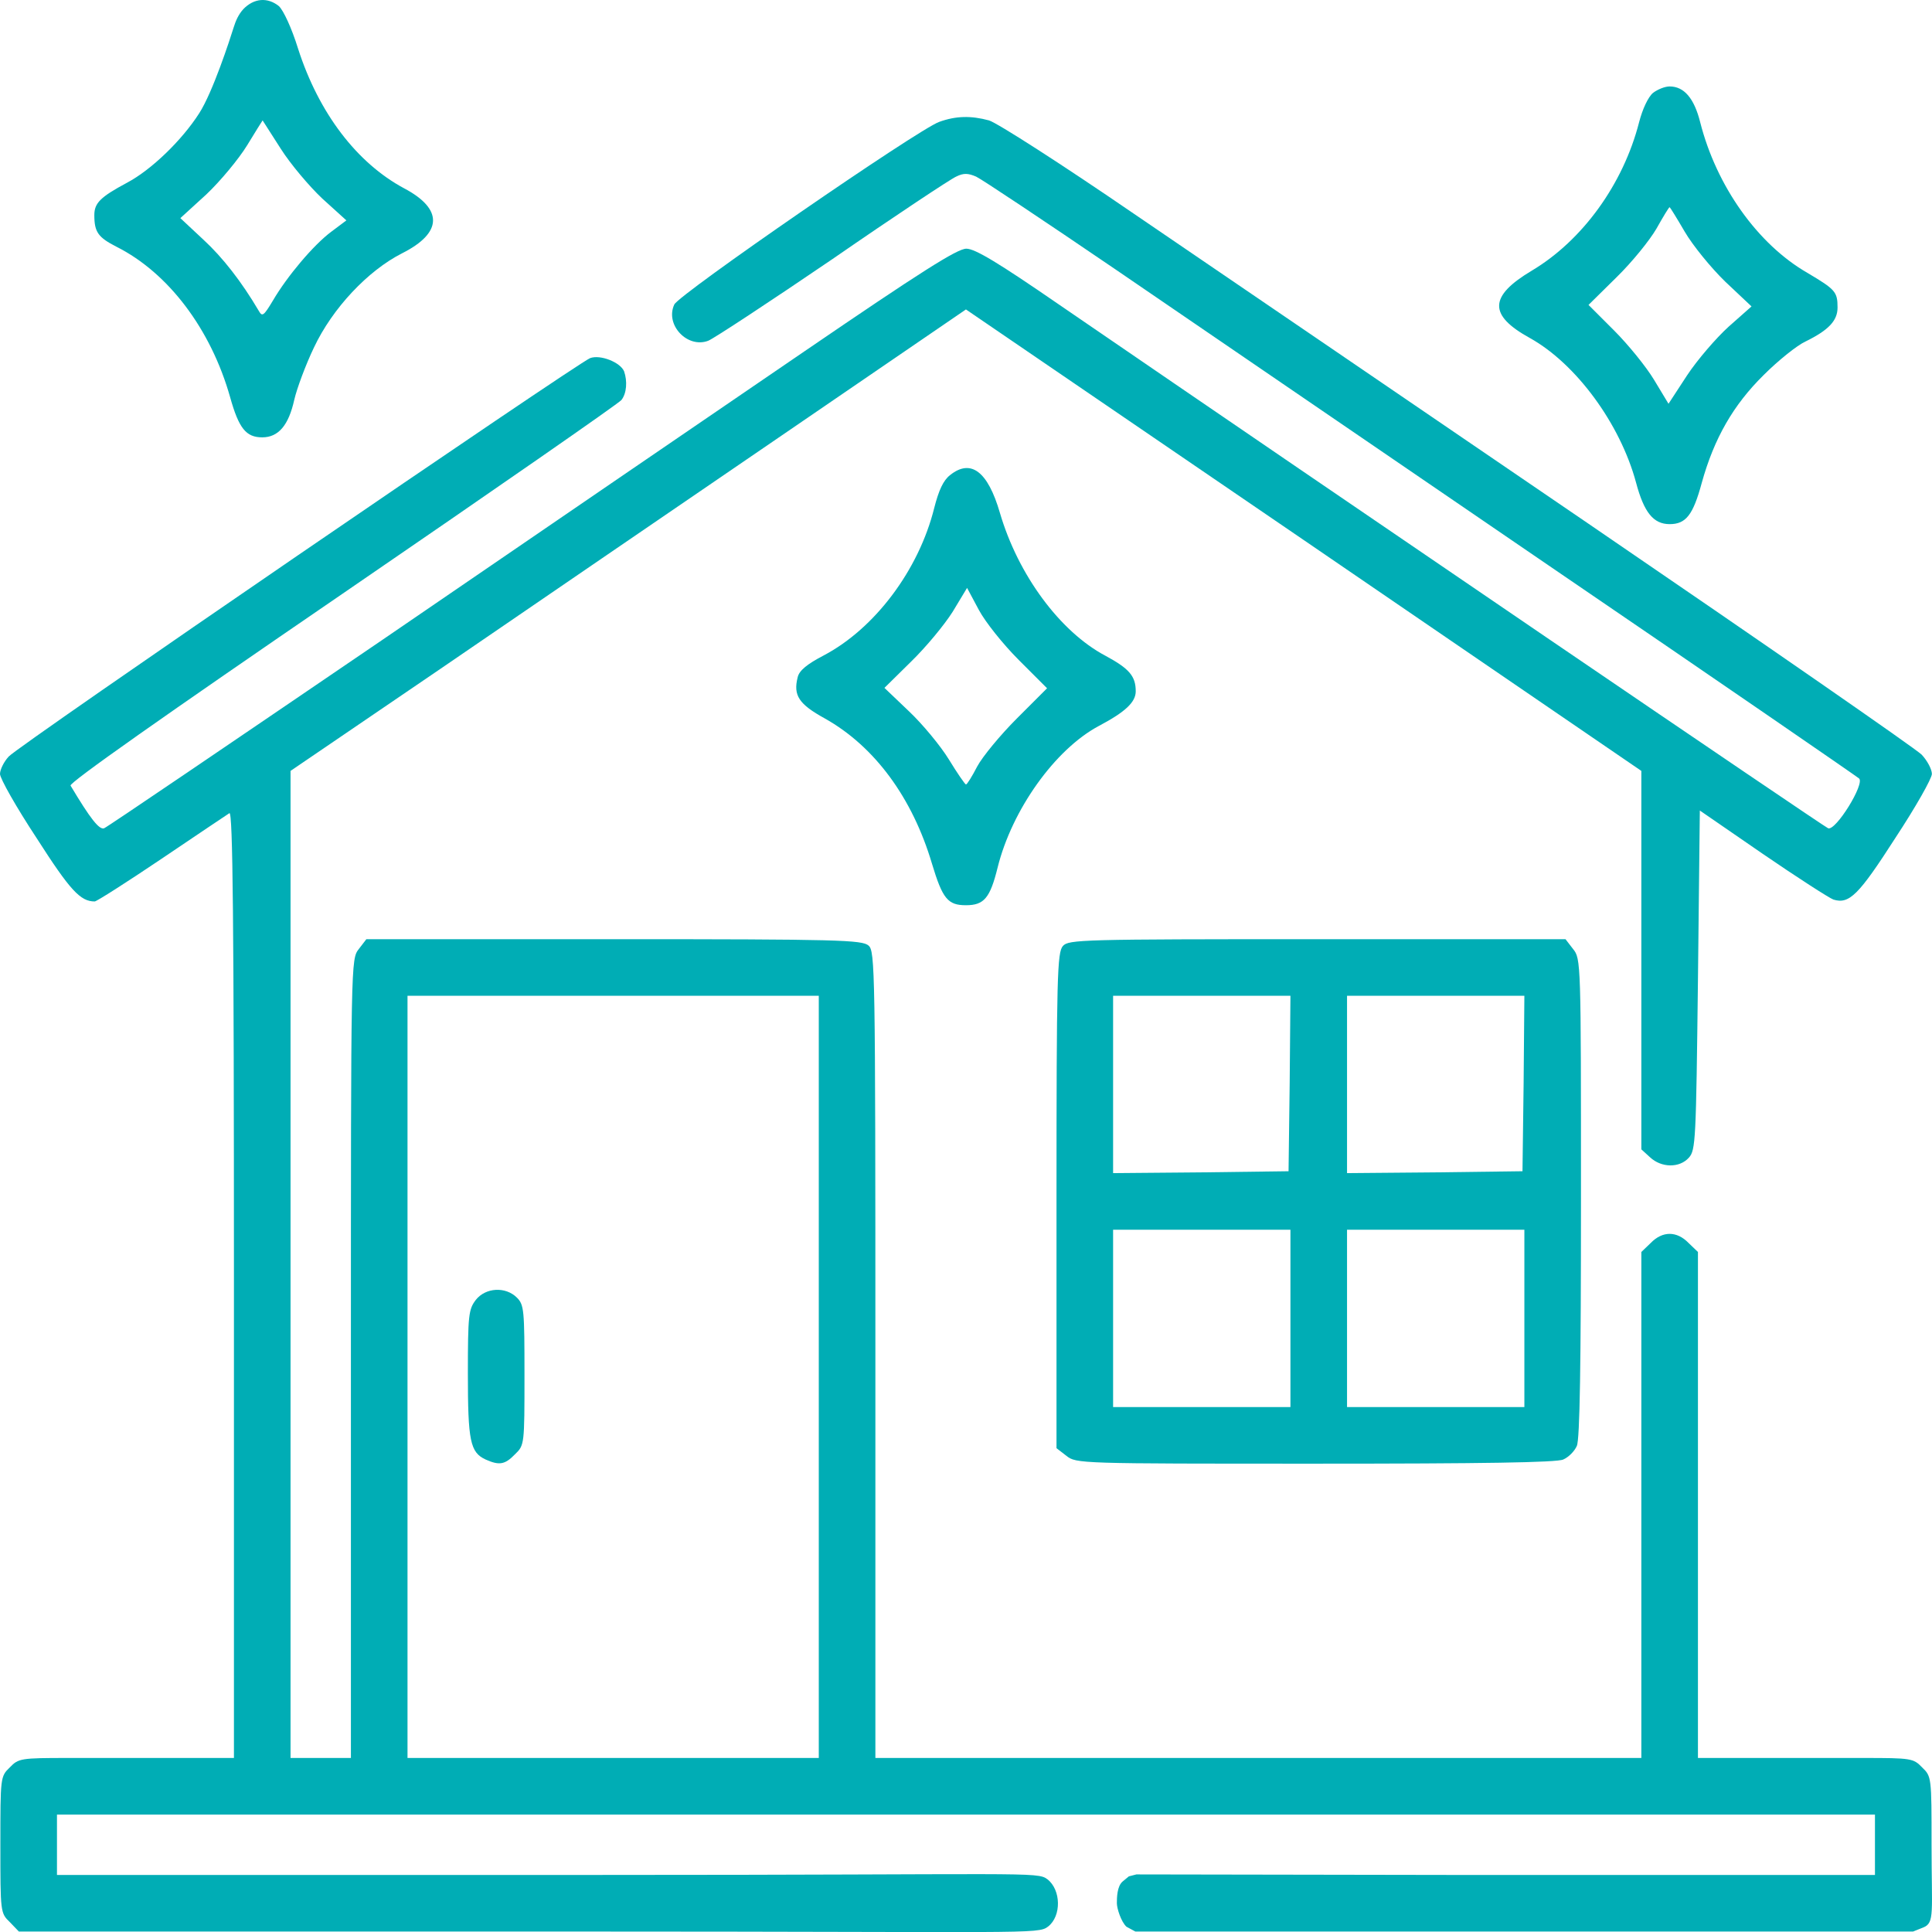 <?xml version="1.0" encoding="UTF-8" standalone="no"?>
<svg
   version="1.0"
   width="512.031pt"
   height="512.053pt"
   viewBox="0 0 512.031 512.053"
   preserveAspectRatio="xMidYMid"
   id="svg6"
   sodipodi:docname="logo_color_short.svg"
   inkscape:version="1.3.2 (091e20e, 2023-11-25, custom)"
   xmlns:inkscape="http://www.inkscape.org/namespaces/inkscape"
   xmlns:sodipodi="http://sodipodi.sourceforge.net/DTD/sodipodi-0.dtd"
   xmlns="http://www.w3.org/2000/svg"
   xmlns:svg="http://www.w3.org/2000/svg">
  <sodipodi:namedview
     id="namedview1"
     pagecolor="#ffffff"
     bordercolor="#000000"
     borderopacity="0.25"
     inkscape:showpageshadow="2"
     inkscape:pageopacity="0.0"
     inkscape:pagecheckerboard="0"
     inkscape:deskcolor="#d1d1d1"
     inkscape:document-units="pt"
     inkscape:zoom="1.1907939"
     inkscape:cx="340.94901"
     inkscape:cy="341.3689"
     inkscape:window-width="1920"
     inkscape:window-height="1009"
     inkscape:window-x="-8"
     inkscape:window-y="-8"
     inkscape:window-maximized="1"
     inkscape:current-layer="svg6" />
  <defs
     id="defs6" />
  <g
     transform="matrix(0.1,0,0,-0.1,0,511.909)"
     fill="#000000"
     stroke="none"
     id="g6"
     style="fill:#00adb5;fill-opacity:1">
    <path
       d="m 645,5095 c -13.41,-14.574 -20.474,-31.819 -25.394,-47.542 C 609.155,5014.055 564,4875 528,4819 482,4747 401,4669 337,4635 c -71,-38 -87,-54 -87,-86 0,-45 10,-59 59,-84 137,-69 250,-218 301,-399 23,-82 42,-106 85,-106 43,0 70,32 85,100 7,30 30,92 52,138 49,104 143,204 234,250 107,54 109,117 5,172 -125,67 -226,199 -281,370 -17,55 -39,102 -51,113 -30,24 -66,21 -94,-8 z m 99,-370 c 26,-41 76,-100 110,-132 l 64,-58 -40,-30 c -47,-35 -117,-118 -155,-183 -24,-40 -28,-43 -37,-27 -46,78 -96,142 -147,189 l -61,57 69,63 c 37,35 86,94 108,130 22,36 40,65 41,66 0,0 22,-34 48,-75 z"
       id="path1"
       style="fill:#00adb5;fill-opacity:1" />
    <path
       d="m 4381,4873 c -13,-11 -28,-43 -37,-78 -42,-164 -150,-313 -284,-393 -114,-68 -116,-118 -5,-179 122,-68 239,-227 281,-383 21,-79 46,-110 89,-110 43,0 62,24 85,109 33,119 84,207 164,286 39,39 89,79 111,89 61,30 85,55 85,90 0,42 -6,48 -80,92 -132,76 -241,230 -284,399 -16,64 -43,95 -81,95 -13,0 -32,-8 -44,-17 z m 84,-368 c 21,-36 69,-95 107,-132 l 70,-66 -61,-54 c -33,-30 -83,-88 -110,-129 l -49,-75 -38,63 c -21,35 -69,94 -106,131 l -68,68 74,73 c 41,40 88,98 106,129 18,32 33,57 35,57 1,0 19,-29 40,-65 z"
       id="path2"
       style="fill:#00adb5;fill-opacity:1" />
    <path
       d="m 2489,4796 c -56,-20 -690,-457 -702,-484 -25,-54 35,-117 90,-96 15,6 164,104 330,217 165,114 313,212 327,218 20,10 32,9 53,0 15,-7 180,-117 368,-245 187,-128 705,-482 1150,-786 446,-304 815,-558 822,-564 16,-14 -62,-140 -82,-132 -11,4 -1281,869 -2037,1387 -164,113 -224,149 -247,149 -24,0 -120,-61 -429,-272 -218,-149 -722,-493 -1119,-765 -398,-271 -729,-496 -737,-499 -13,-5 -37,26 -89,113 -5,7 248,185 720,508 400,274 733,505 740,514 14,18 16,50 7,76 -10,24 -63,45 -90,35 C 1529,4156 47,3142 23,3114 10,3100 0,3079 0,3068 c 0,-12 43,-88 97,-170 89,-139 116,-168 154,-168 5,0 85,51 177,113 93,63 174,117 180,121 9,5 12,-279 12,-1248 V 460 H 180.997 C 54.997,460 48.997,459 25.997,435 0.997,411 0.997,409 0.997,230 c 0,-179 0,-181 25,-205 l 24,-25 H 1543 c 1183,0 1207.612,-7.871 1234.612,13.129 36,28 34.426,97.316 -1.574,125.316 C 2749.038,159.445 2725,150 1594,150 H 150.997 v 80 80 H 2560 4969.137 V 230 150 H 3835 l -823.313,1.383 -19.908,-5.122 -16.224,-13.39 C 2960.251,120.332 2960,89 2960,75 c 0,-14 11.382,-49.244 25.382,-62.244 L 3009,0 h 876 1185.137 l 27.148,10.833 C 5127.956,23.071 5119.137,51 5119.137,230 c 0,179 0,181 -25,205 -23,24 -29,25 -155,25 H 4500 v 670 671 l -25,24 c -31,32 -69,32 -100,0 l -25,-24 V 1130 460 H 3335 2320 v 1068 c 0,1023 -1,1070 -18,1085 -17,15 -78,17 -675,17 H 971 l -20,-26 c -21,-27 -21,-29 -21,-1085 V 460 h -80 -80 v 1308 1308 l 398,271 c 218,149 621,425 895,612 l 497,340 895,-611 895,-612 v -501 -502 l 23,-21 c 30,-28 78,-29 103,-1 18,20 19,46 24,470 l 5,450 167,-115 c 92,-63 176,-117 187,-121 42,-13 67,12 164,163 54,82 97,158 97,170 0,12 -12,35 -27,51 -16,16 -413,291 -883,612 -470,321 -1012,690 -1204,821 -191,131 -364,242 -385,248 -48,13 -88,12 -132,-4 z M 2170,1470 V 460 h -545 -545 v 1010 1010 h 545 545 z"
       id="path3"
       style="fill:#00adb5;fill-opacity:1" />
    <path
       d="m 1261,1674 c -19,-25 -21,-40 -21,-195 0,-179 6,-209 47,-228 36,-16 51,-14 78,14 25,24 25,26 25,210 0,172 -1,186 -20,205 -30,30 -83,27 -109,-6 z"
       id="path4"
       style="fill:#00adb5;fill-opacity:1" />
    <path
       d="m 2518,3860 c -18,-14 -30,-40 -42,-87 -41,-165 -158,-320 -293,-391 -44,-23 -65,-40 -69,-58 -12,-48 3,-71 72,-109 132,-74 232,-210 284,-385 28,-93 42,-110 90,-110 48,0 64,19 84,100 38,153 152,313 268,375 70,37 98,63 98,92 0,40 -17,60 -80,94 -121,64 -232,215 -280,379 -32,110 -77,144 -132,100 z m 182,-490 75,-75 -80,-80 c -44,-44 -91,-101 -105,-127 -14,-27 -27,-48 -30,-48 -3,1 -23,30 -45,66 -22,36 -70,94 -106,128 l -65,62 71,70 c 39,38 88,97 110,132 l 38,63 31,-58 c 17,-32 64,-91 106,-133 z"
       id="path5"
       style="fill:#00adb5;fill-opacity:1" />
    <path
       d="m 2817,2612 c -15,-17 -17,-78 -17,-675 v -656 l 26,-20 c 26,-21 34,-21 660,-21 443,0 640,3 657,11 14,6 30,22 36,36 8,17 11,214 11,657 0,626 0,634 -21,660 l -20,26 h -658 c -625,0 -659,-1 -674,-18 z m 601,-364 -3,-233 -232,-3 -233,-2 v 235 235 h 235 235 z m 620,0 -3,-233 -232,-3 -233,-2 v 235 235 h 235 235 z m -618,-623 v -235 h -235 -235 v 235 235 h 235 235 z m 620,0 v -235 h -235 -235 v 235 235 h 235 235 z"
       id="path6"
       style="fill:#00adb5;fill-opacity:1" />
  </g>
</svg>
